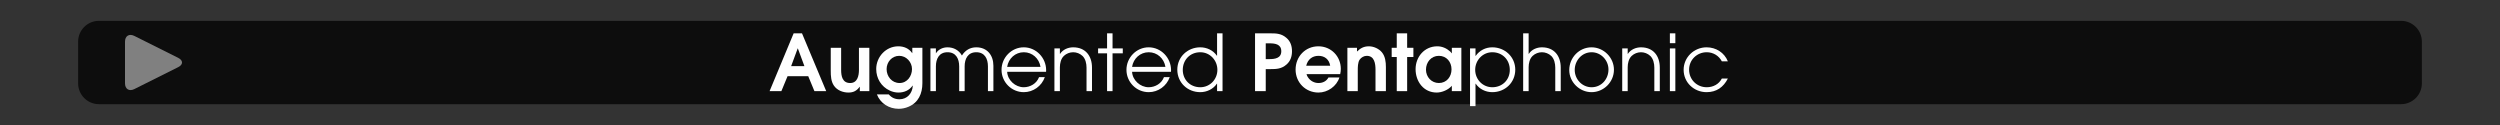<?xml version="1.0" encoding="iso-8859-1"?>
<!-- Generator: Adobe Illustrator 24.3.0, SVG Export Plug-In . SVG Version: 6.00 Build 0)  -->
<svg version="1.1" id="Calque_1" xmlns="http://www.w3.org/2000/svg" xmlns:xlink="http://www.w3.org/1999/xlink" x="0px" y="0px"
	 viewBox="0 0 960 48" style="enable-background:new 0 0 960 48;" xml:space="preserve">
<rect x="0" y="0" width="960" height="48" fill="#333333" stroke="none"/>
<rect style="opacity:0;fill:#FFFFFF;" width="960" height="48"/>
<path style="opacity:0.75;" d="M922,40H38c-4.418,0-8-3.582-8-8V16c0-4.418,3.582-8,8-8h884c4.418,0,8,3.582,8,8v16
	C930,36.418,926.418,40,922,40z"/>
<g>
	<path style="fill:#FFFFFF;" d="M312.737,35l-2.37-5.73h-7.949l-2.37,5.73h-4.53l9.24-22.199h3.21L317.267,35H312.737z
		 M306.377,18.591h-0.06l-2.52,6.81h5.1L306.377,18.591z"/>
	<path style="fill:#FFFFFF;" d="M330.167,35v-1.68h-0.06c-1.11,1.53-2.37,2.22-4.29,2.22c-2.13,0-4.35-0.84-5.58-2.64
		c-1.14-1.65-1.229-3.78-1.229-5.729v-8.82h3.989v8.49c0,2.4,0.48,5.04,3.48,5.04c2.76,0,3.359-2.79,3.359-5.01v-8.52h3.99V35
		H330.167z"/>
	<path style="fill:#FFFFFF;" d="M348.856,41c-1.17,0.51-2.49,0.78-3.75,0.78c-3.689,0-7.02-2.04-8.369-5.52h4.56
		c1.11,1.29,2.43,1.86,4.109,1.86c2.971,0,4.95-2.31,5.101-5.19l-0.061-0.06c-1.29,1.83-3.239,2.67-5.46,2.67
		c-1.14,0-2.279-0.27-3.3-0.75c-3.3-1.5-5.22-4.71-5.22-8.28c0-4.68,3.72-8.729,8.49-8.729c2.13,0,4.109,0.81,5.31,2.61h0.06v-2.04
		h3.87V31.94C354.196,35.93,352.666,39.41,348.856,41z M345.316,21.44c-2.819,0-4.859,2.37-4.859,5.1c0,2.85,2.04,5.339,4.979,5.339
		c2.91,0,4.77-2.64,4.77-5.37C350.206,23.84,348.017,21.44,345.316,21.44z"/>
	<path style="fill:#FFFFFF;" d="M379.366,35v-9.51c0-2.91-1.23-5.43-4.47-5.43c-3.24,0-4.471,2.52-4.471,5.43V35h-2.1v-9.51
		c0-2.91-1.229-5.43-4.47-5.43s-4.47,2.52-4.47,5.43V35h-2.1V18.591h2.1v1.89c0.99-1.56,2.67-2.31,4.47-2.31
		c2.34,0,4.38,1.11,5.52,3.149c1.261-2.01,3.12-3.149,5.521-3.149c4.199,0,6.569,3.06,6.569,7.08V35H379.366z"/>
	<path style="fill:#FFFFFF;" d="M401.686,27.561h-14.939c0.15,3.24,3.15,5.939,6.36,5.939c2.52,0,4.979-1.44,5.88-3.87h2.22
		c-1.2,3.42-4.44,5.76-8.07,5.76c-4.739,0-8.549-3.87-8.549-8.58c0-4.68,3.81-8.64,8.52-8.64c4.8,0,8.609,4.05,8.609,8.79
		C401.716,27.17,401.686,27.35,401.686,27.561z M393.136,20.061c-3.27,0-5.879,2.4-6.39,5.61h12.81
		C399.016,22.46,396.436,20.061,393.136,20.061z"/>
	<path style="fill:#FFFFFF;" d="M417.226,35v-9.03c0-1.56-0.39-3.39-1.56-4.5c-0.96-0.9-2.25-1.41-3.57-1.41
		c-1.319,0-2.609,0.51-3.569,1.41c-1.14,1.08-1.53,2.85-1.53,4.35V35h-2.1V18.591h2.1v2.1h0.061c1.08-1.68,3.09-2.52,5.039-2.52
		c4.71,0,7.23,3.27,7.23,7.799V35H417.226z"/>
	<path style="fill:#FFFFFF;" d="M427.216,20.48V35h-2.1V20.48h-3.45v-1.89h3.45v-5.79h2.1v5.79h3.93v1.89H427.216z"/>
	<path style="fill:#FFFFFF;" d="M449.655,27.561h-14.939c0.15,3.24,3.15,5.939,6.36,5.939c2.52,0,4.979-1.44,5.88-3.87h2.22
		c-1.2,3.42-4.44,5.76-8.07,5.76c-4.739,0-8.549-3.87-8.549-8.58c0-4.68,3.81-8.64,8.52-8.64c4.8,0,8.609,4.05,8.609,8.79
		C449.686,27.17,449.655,27.35,449.655,27.561z M441.105,20.061c-3.27,0-5.879,2.4-6.39,5.61h12.81
		C446.985,22.46,444.405,20.061,441.105,20.061z"/>
	<path style="fill:#FFFFFF;" d="M467.355,35v-2.88h-0.06c-1.41,2.1-3.9,3.27-6.39,3.27c-4.92,0-8.82-3.69-8.82-8.64
		c0-4.92,3.99-8.58,8.82-8.58c2.52,0,4.949,1.14,6.39,3.24h0.06v-8.61h2.1V35H467.355z M460.906,20.061c-3.9,0-6.72,2.91-6.72,6.78
		c0,3.84,2.88,6.66,6.72,6.66c3.72,0,6.569-3.03,6.569-6.689C467.476,23.15,464.626,20.061,460.906,20.061z"/>
	<path style="fill:#FFFFFF;" d="M494.024,24.771c-1.92,1.68-3.81,1.77-6.239,1.77h-1.74V35h-4.11V12.801h5.851
		c2.43,0,4.319,0.09,6.239,1.77c1.53,1.32,2.1,3.12,2.1,5.1C496.124,21.65,495.555,23.451,494.024,24.771z M487.515,16.641h-1.47
		v6.06h1.32c2.13,0,4.649-0.3,4.649-3.03C492.015,16.971,489.645,16.641,487.515,16.641z"/>
	<path style="fill:#FFFFFF;" d="M514.634,28.46h-12.929c0.09,0.45,0.3,0.84,0.54,1.2c0.899,1.38,2.399,2.22,4.05,2.22
		c1.619,0,3.029-0.66,3.84-2.13h4.199c-1.08,3.39-4.5,5.79-8.039,5.79c-4.98,0-8.79-3.87-8.79-8.82c0-4.979,3.72-8.939,8.76-8.939
		c4.859,0,8.609,3.84,8.609,8.669C514.874,27.11,514.784,27.8,514.634,28.46z M506.295,21.44c-2.431,0-4.141,1.44-4.71,3.81h9.209
		C510.404,22.851,508.725,21.44,506.295,21.44z"/>
	<path style="fill:#FFFFFF;" d="M528.194,35v-8.22c0-2.31-0.39-5.34-3.359-5.34c-1.05,0-2.13,0.6-2.73,1.47
		c-0.72,1.05-0.72,2.94-0.72,4.169V35h-3.989V18.351h3.689v1.44c1.32-1.29,2.64-2.01,4.56-2.01c1.83,0,3.84,0.9,5.01,2.31
		c1.29,1.56,1.53,3.72,1.53,5.669V35H528.194z"/>
	<path style="fill:#FFFFFF;" d="M540.345,21.891V35h-3.99V21.891h-1.95v-3.54h1.95v-5.55h3.99v5.55h2.399v3.54H540.345z"/>
	<path style="fill:#FFFFFF;" d="M557.504,35v-2.07c-1.32,1.56-3.78,2.61-5.82,2.61c-5.01,0-8.1-4.23-8.1-8.97
		c0-4.77,3.42-8.79,8.34-8.79c1.83,0,3.569,0.75,4.92,1.98c0.18,0.18,0.45,0.45,0.6,0.69h0.061v-2.1h3.659V35H557.504z
		 M552.523,21.44c-2.97,0-4.949,2.46-4.949,5.31c0,2.79,2.1,5.129,4.949,5.129c2.97,0,4.86-2.399,4.86-5.25
		S555.464,21.44,552.523,21.44z"/>
	<path style="fill:#FFFFFF;" d="M573.044,35.39c-2.551,0-4.95-1.17-6.391-3.27h-0.06v8.64h-2.1V18.591h2.1v2.88h0.06
		c1.5-2.13,3.811-3.3,6.391-3.3c4.829,0,8.819,3.66,8.819,8.58C581.863,31.7,577.963,35.39,573.044,35.39z M573.044,20.061
		c-3.721,0-6.57,3.09-6.57,6.75c0,3.66,2.85,6.689,6.57,6.689c3.84,0,6.72-2.82,6.72-6.66
		C579.764,22.971,576.943,20.061,573.044,20.061z"/>
	<path style="fill:#FFFFFF;" d="M597.224,35v-9.03c0-1.56-0.391-3.39-1.561-4.5c-0.96-0.9-2.25-1.41-3.569-1.41
		c-1.32,0-2.61,0.51-3.57,1.41c-1.14,1.08-1.529,2.85-1.529,4.35V35h-2.101V12.801h2.101v7.89h0.06c1.08-1.68,3.09-2.52,5.04-2.52
		c4.71,0,7.229,3.27,7.229,7.799V35H597.224z"/>
	<path style="fill:#FFFFFF;" d="M611.143,35.39c-4.619,0-8.55-3.87-8.55-8.49c0-4.74,3.78-8.729,8.55-8.729
		c4.68,0,8.61,3.93,8.61,8.609C619.753,31.49,615.853,35.39,611.143,35.39z M611.173,20.061c-3.72,0-6.479,3.18-6.479,6.81
		c0,3.57,2.85,6.63,6.479,6.63c3.78,0,6.479-3.12,6.479-6.81C617.652,23.121,614.772,20.061,611.173,20.061z"/>
	<path style="fill:#FFFFFF;" d="M635.263,35v-9.03c0-1.56-0.39-3.39-1.561-4.5c-0.96-0.9-2.249-1.41-3.569-1.41
		s-2.61,0.51-3.57,1.41c-1.14,1.08-1.529,2.85-1.529,4.35V35h-2.101V18.591h2.101v2.1h0.06c1.08-1.68,3.09-2.52,5.04-2.52
		c4.71,0,7.229,3.27,7.229,7.799V35H635.263z"/>
	<path style="fill:#FFFFFF;" d="M641.232,16.581v-3.78h2.1v3.78H641.232z M641.232,35V18.591h2.1V35H641.232z"/>
	<path style="fill:#FFFFFF;" d="M655.332,35.39c-4.83,0-8.819-3.69-8.819-8.58c0-4.83,4.02-8.64,8.819-8.64
		c3.57,0,6.81,2.01,8.16,5.37h-2.311c-1.14-2.16-3.33-3.48-5.79-3.48c-3.749,0-6.779,2.91-6.779,6.69c0,3.81,2.97,6.75,6.779,6.75
		c2.431,0,4.65-1.14,5.79-3.33h2.311C661.812,33.47,659.142,35.39,655.332,35.39z"/>
</g>
<g>
	<g>
		<g>
			<path style="fill:#808080;" d="M48,16c0-2.2,1.61-3.195,3.578-2.211l16.845,8.422c1.968,0.984,1.968,2.594,0,3.578l-16.845,8.422
				C49.61,35.195,48,34.2,48,32V16z"/>
		</g>
	</g>
</g>
<g>
</g>
<g>
</g>
<g>
</g>
<g>
</g>
<g>
</g>
<g>
</g>
</svg>
